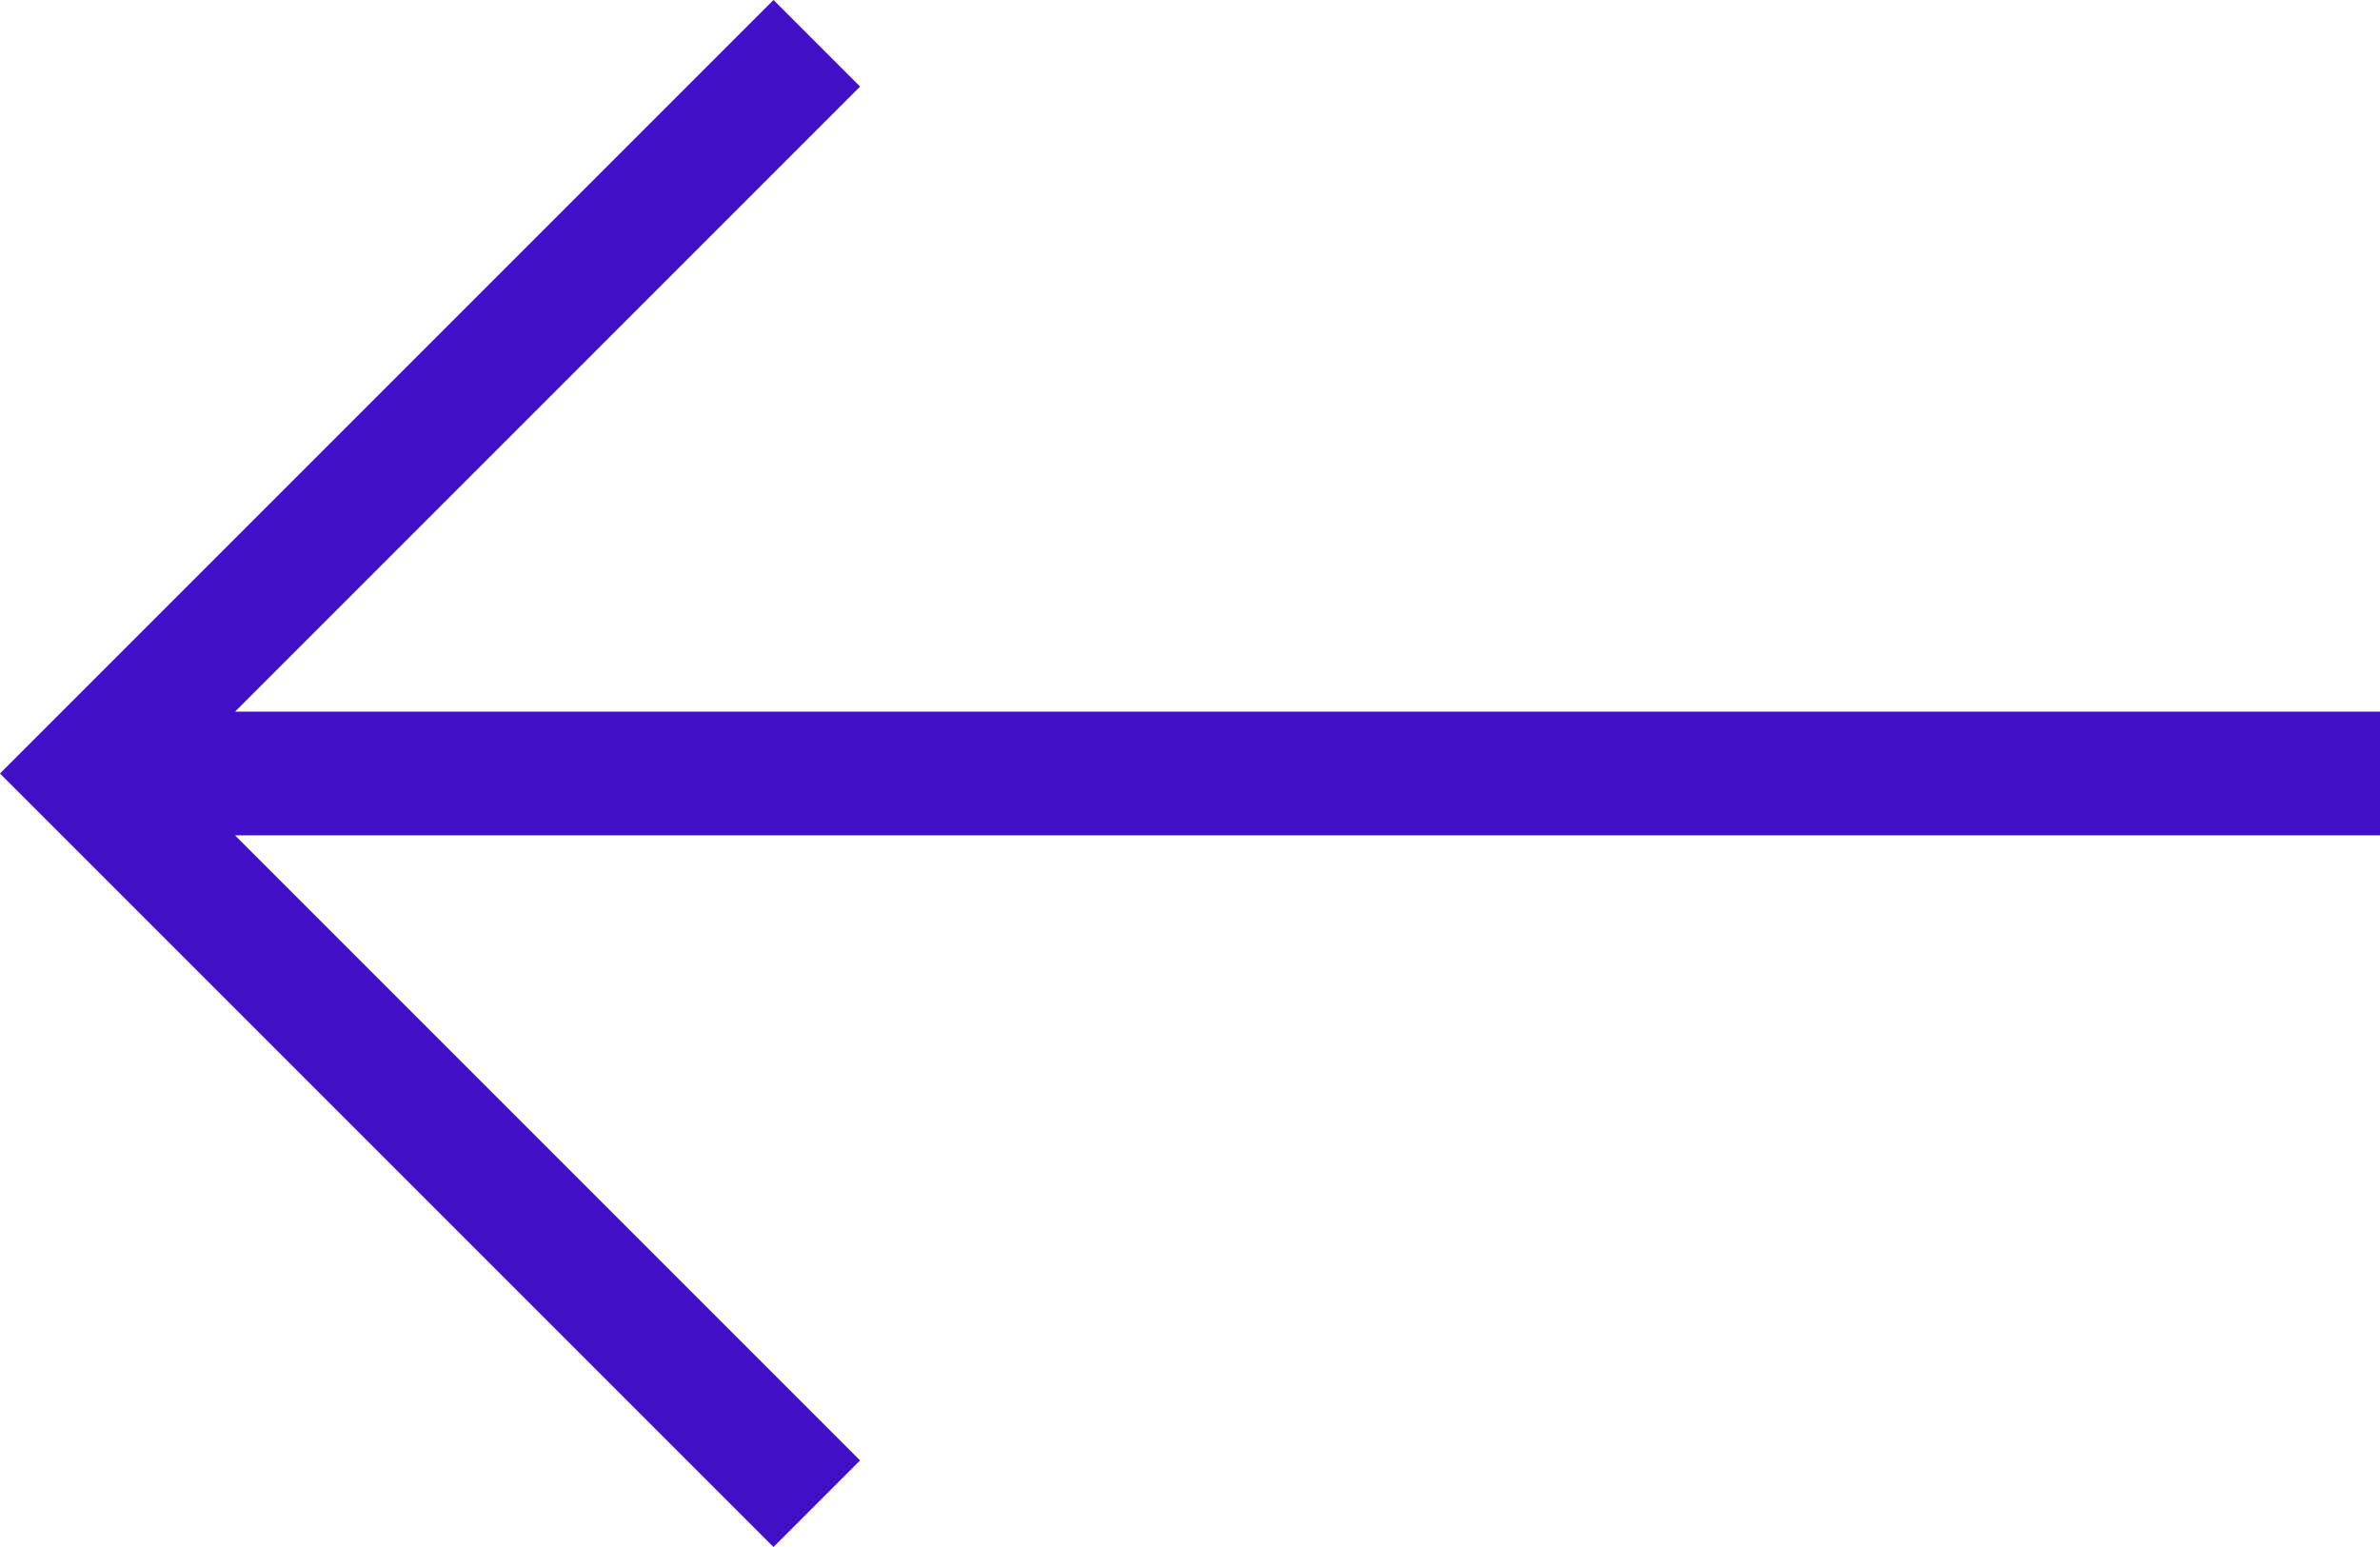 <svg id="icon-arrow-left" xmlns="http://www.w3.org/2000/svg" width="40" height="26" viewBox="0 0 40 26">
  <path id="Tracciato_630" data-name="Tracciato 630" d="M13,0,0,13,13,26l1.455-1.455L3.949,14.039H40V11.961H3.95L14.455,1.455Z" transform="translate(0 0)" fill="#400fc6"/>
</svg>

